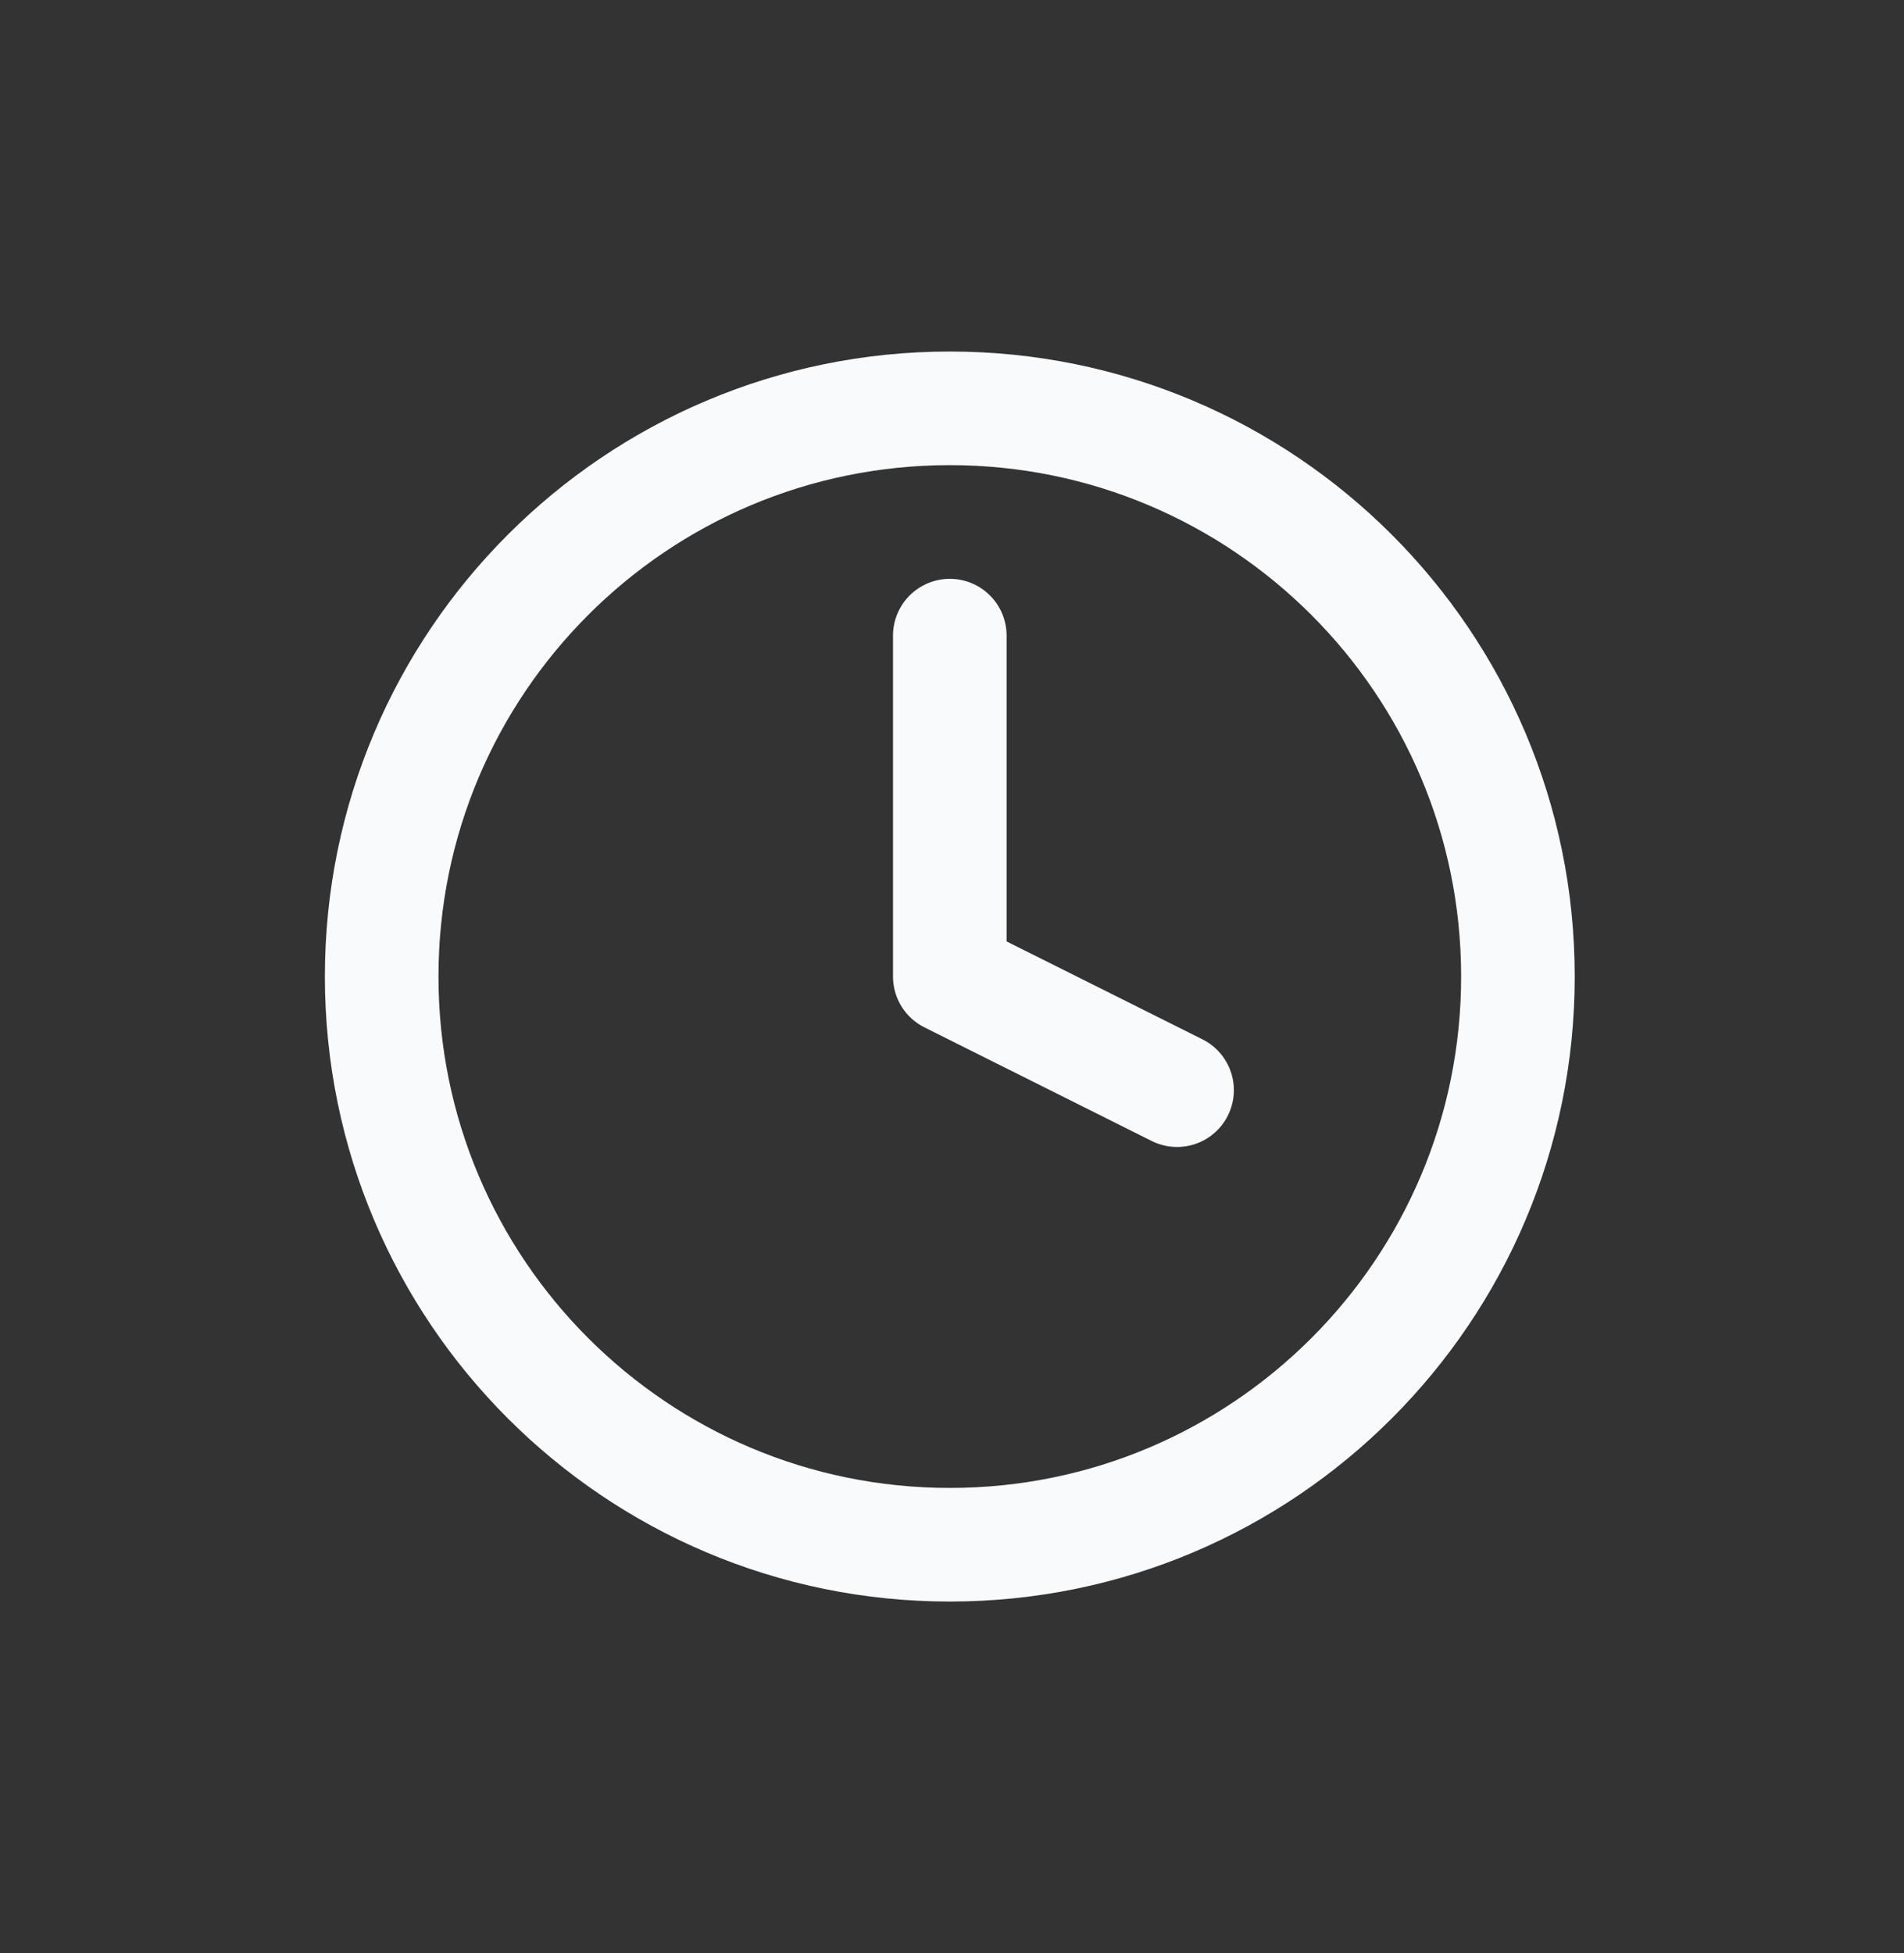 <svg xmlns="http://www.w3.org/2000/svg" width="39" height="40" viewBox="0 0 39 40" fill="none">
                  <rect x="0" y="0" width="39" height="40" fill="#333333" stroke="none"/>
                  <mask id="mask0_40_318" style="mask-type:alpha" maskUnits="userSpaceOnUse" x="0" y="0" width="39" height="40">
                    <rect x="0.096" y="0.64" width="38.719" height="38.719" fill="#D9D9D9"></rect>
                  </mask>
                  <g mask="url(#mask0_40_318)">
                    <path d="M19.455 31.637C25.882 31.637 31.092 26.427 31.092 20C31.092 13.573 25.882 8.363 19.455 8.363C13.028 8.363 7.818 13.573 7.818 20C7.818 26.427 13.028 31.637 19.455 31.637Z" stroke="#F9FAFB" stroke-width="2.327" stroke-linecap="round" stroke-linejoin="round"></path>
                    <path d="M19.455 13.018V20L24.11 22.327" stroke="#F9FAFB" stroke-width="2.327" stroke-linecap="round" stroke-linejoin="round"></path>
                  </g>
                </svg>